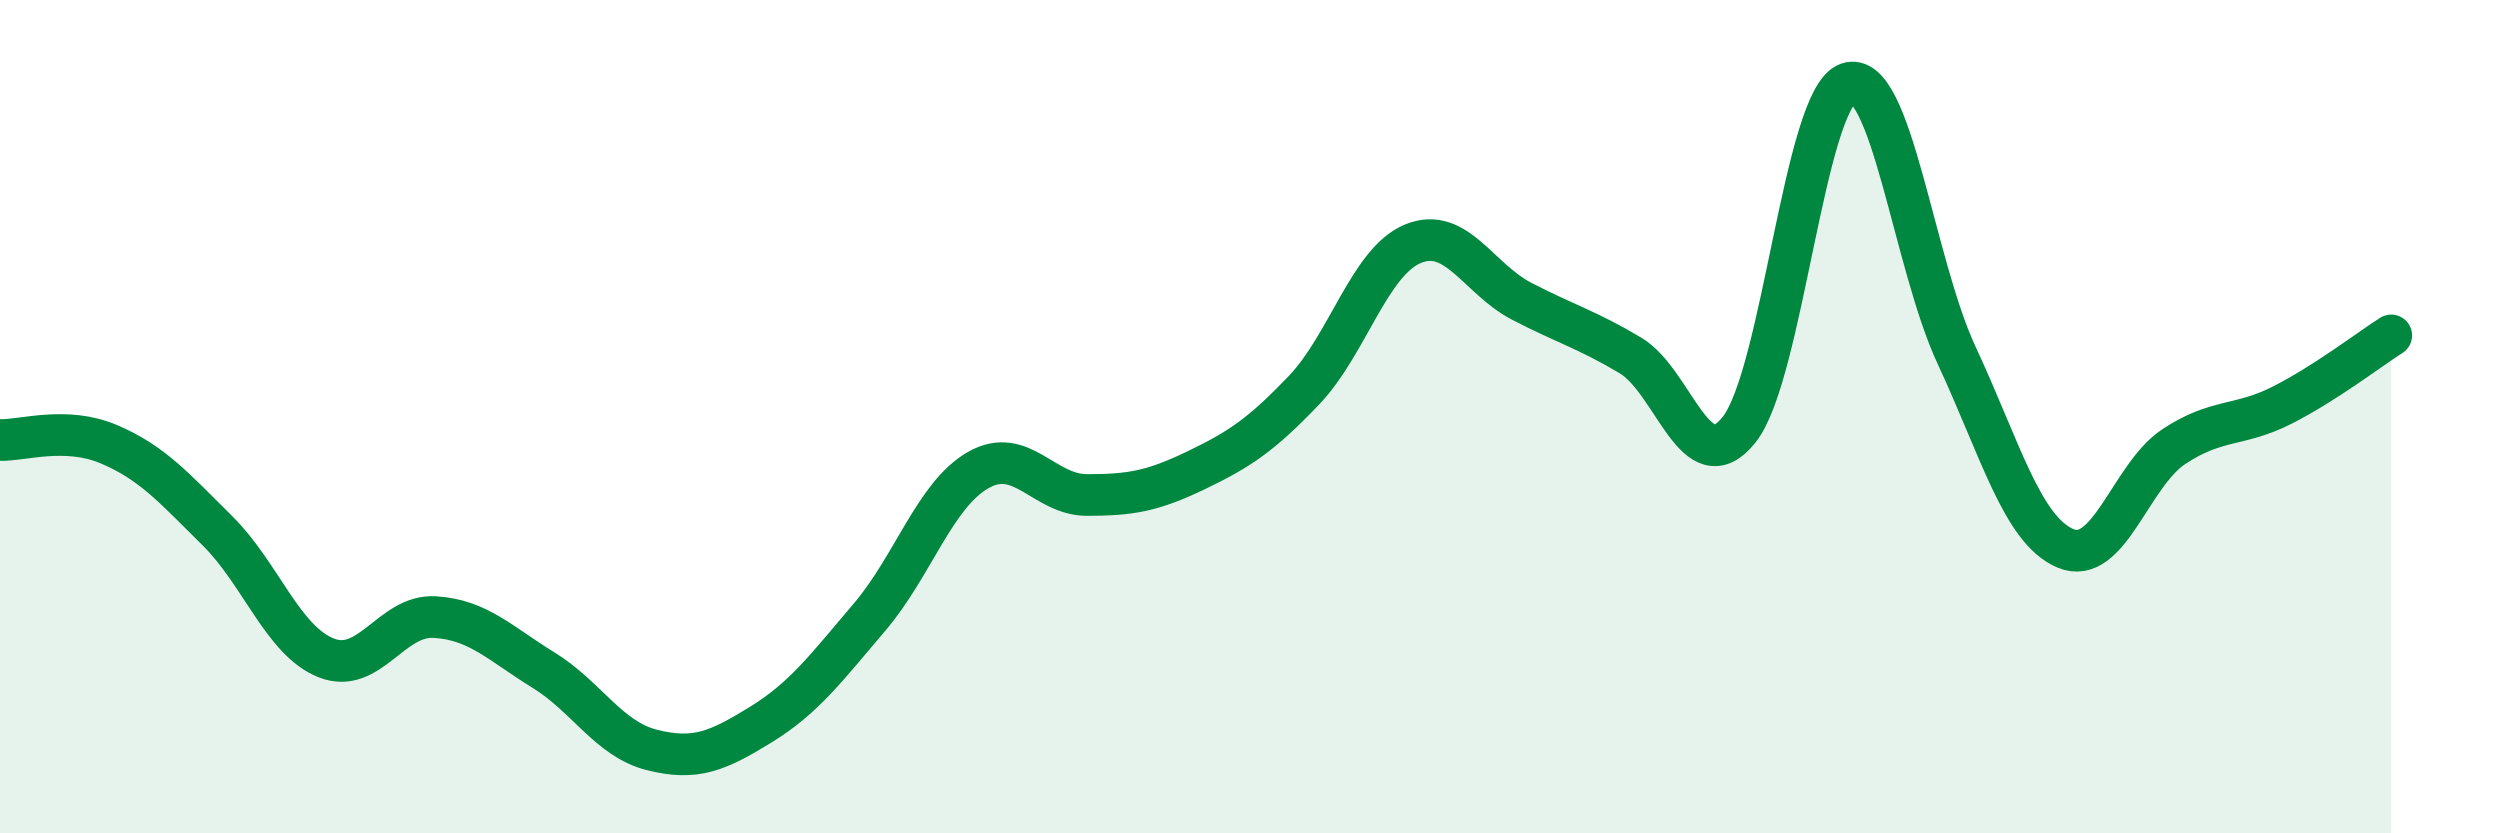 
    <svg width="60" height="20" viewBox="0 0 60 20" xmlns="http://www.w3.org/2000/svg">
      <path
        d="M 0,10.56 C 0.52,10.58 1.57,10.22 2.61,10.66 C 3.65,11.1 4.18,11.71 5.22,12.74 C 6.26,13.77 6.79,15.38 7.83,15.79 C 8.87,16.2 9.39,14.75 10.43,14.81 C 11.47,14.87 12,15.44 13.04,16.08 C 14.08,16.72 14.61,17.74 15.65,18 C 16.69,18.26 17.22,18.03 18.26,17.39 C 19.3,16.75 19.83,16.03 20.87,14.81 C 21.91,13.59 22.44,11.87 23.48,11.28 C 24.52,10.69 25.05,11.88 26.09,11.88 C 27.13,11.88 27.66,11.79 28.7,11.29 C 29.74,10.79 30.26,10.45 31.3,9.36 C 32.34,8.27 32.87,6.28 33.91,5.85 C 34.95,5.42 35.48,6.69 36.52,7.23 C 37.56,7.77 38.09,7.91 39.13,8.53 C 40.17,9.15 40.7,11.62 41.74,10.31 C 42.78,9 43.31,2.36 44.35,2 C 45.39,1.64 45.92,6.3 46.96,8.53 C 48,10.76 48.53,12.72 49.57,13.16 C 50.61,13.6 51.13,11.41 52.17,10.72 C 53.21,10.03 53.74,10.25 54.78,9.72 C 55.82,9.19 56.87,8.38 57.39,8.05L57.39 20L0 20Z"
        fill="#008740"
        opacity="0.1"
        stroke-linecap="round"
        stroke-linejoin="round"
      />
      <path
        d="M 0,10.56 C 0.52,10.58 1.57,10.22 2.61,10.66 C 3.65,11.1 4.18,11.71 5.22,12.74 C 6.26,13.77 6.79,15.38 7.83,15.79 C 8.87,16.2 9.39,14.75 10.43,14.81 C 11.47,14.87 12,15.44 13.04,16.08 C 14.08,16.72 14.61,17.74 15.65,18 C 16.69,18.26 17.22,18.03 18.26,17.39 C 19.3,16.75 19.83,16.03 20.87,14.81 C 21.91,13.59 22.44,11.87 23.48,11.28 C 24.52,10.69 25.05,11.88 26.09,11.88 C 27.13,11.88 27.66,11.79 28.7,11.29 C 29.74,10.79 30.26,10.45 31.3,9.36 C 32.34,8.27 32.87,6.28 33.91,5.85 C 34.95,5.42 35.48,6.69 36.52,7.23 C 37.56,7.77 38.09,7.91 39.13,8.53 C 40.17,9.15 40.7,11.62 41.74,10.31 C 42.78,9 43.31,2.36 44.35,2 C 45.39,1.64 45.92,6.3 46.96,8.53 C 48,10.76 48.53,12.72 49.57,13.16 C 50.61,13.6 51.13,11.41 52.17,10.72 C 53.21,10.03 53.74,10.25 54.78,9.72 C 55.82,9.19 56.87,8.38 57.39,8.05"
        stroke="#008740"
        stroke-width="1"
        fill="none"
        stroke-linecap="round"
        stroke-linejoin="round"
      />
    </svg>
  